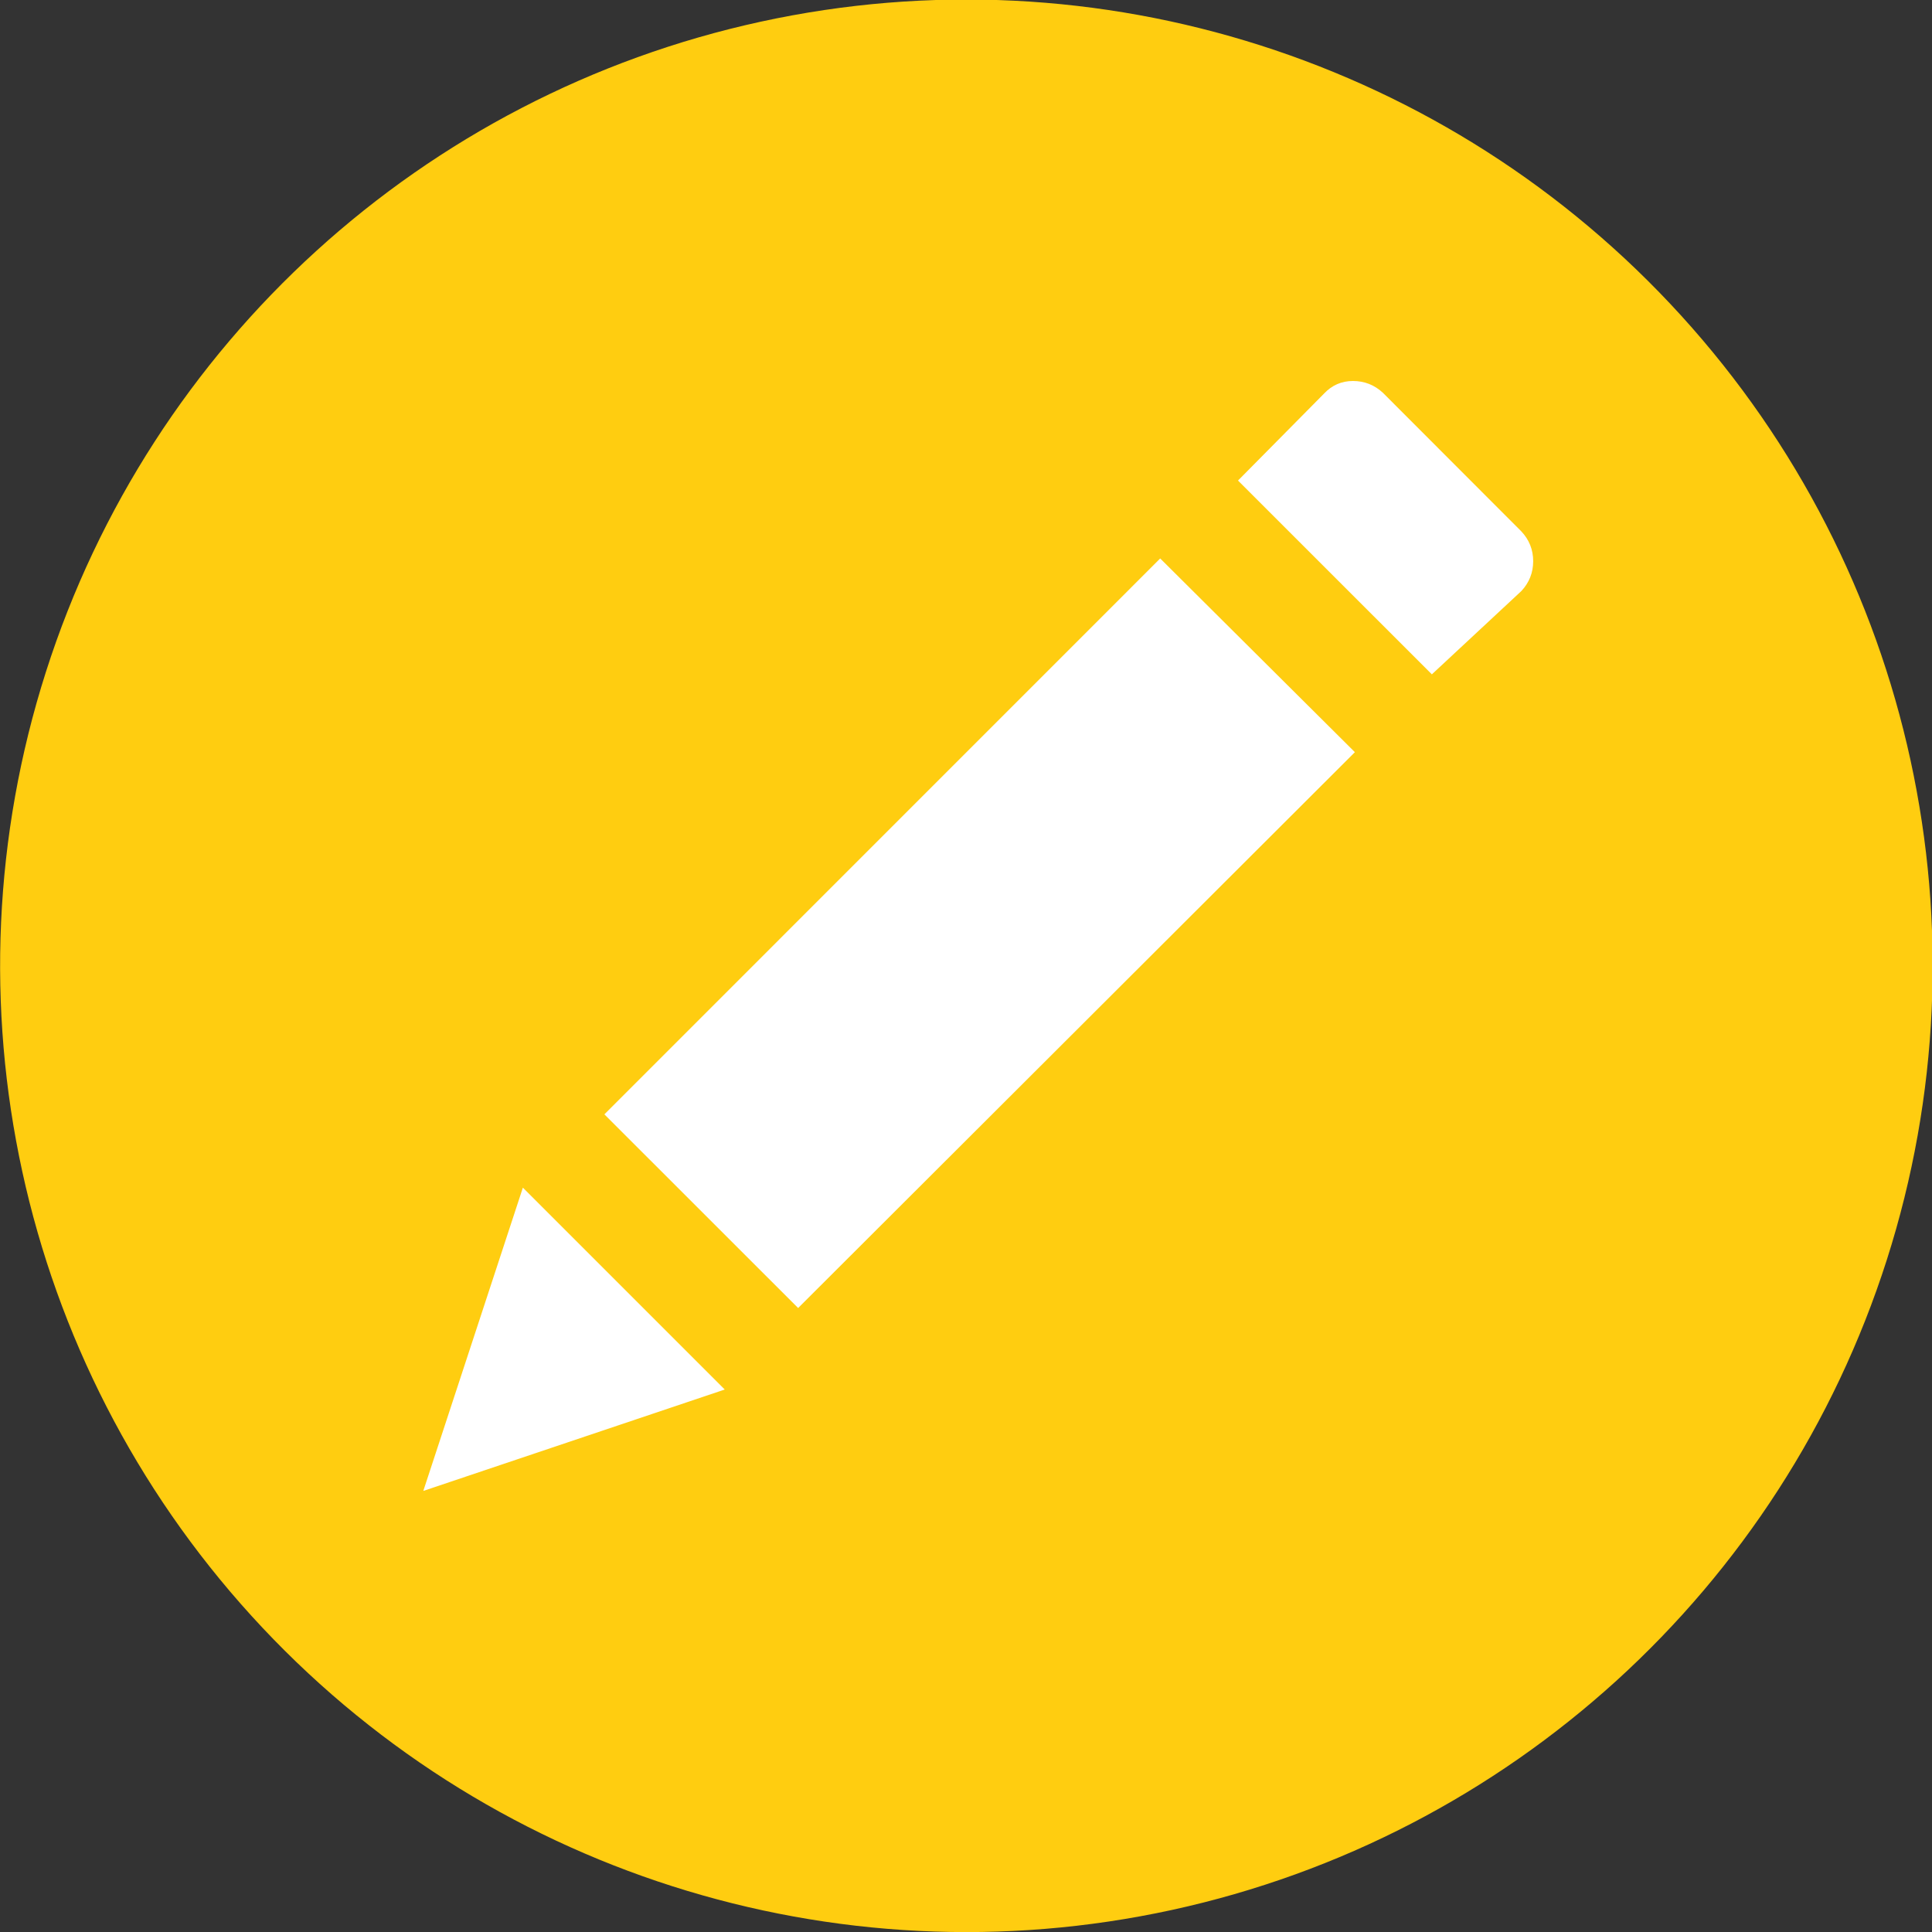 <?xml version="1.0" encoding="utf-8"?>
<!-- Generator: Adobe Illustrator 24.1.0, SVG Export Plug-In . SVG Version: 6.00 Build 0)  -->
<svg version="1.1" id="Layer_1" xmlns="http://www.w3.org/2000/svg" xmlns:xlink="http://www.w3.org/1999/xlink" x="0px" y="0px"
	 width="70px" height="70px" viewBox="0 0 70 70" enable-background="new 0 0 70 70" xml:space="preserve">
<rect x="0" y="0" width="70" height="70" fill="#333333" stroke="none"/>
<ellipse transform="matrix(0.74 -0.673 0.673 0.74 -14.441 32.648)" fill="#FFCD10" cx="35" cy="35" rx="35" ry="35"/>
<path fill="#FFFFFF" d="M26.259,50.345l-10.922,3.674l3.608-10.988L26.259,50.345z M49.09,27.253L28.918,47.392l-7.02-7.017
	l20.138-20.141L49.09,27.253z M49.02,13.804c0.416,0,0.779,0.143,1.085,0.427l5.016,5.022c0.285,0.303,0.429,0.666,0.429,1.08
	c0,0.416-0.144,0.779-0.429,1.082l-3.242,3.018l-7.024-7.022l3.117-3.15C48.256,13.959,48.605,13.804,49.02,13.804z"/>
</svg>
